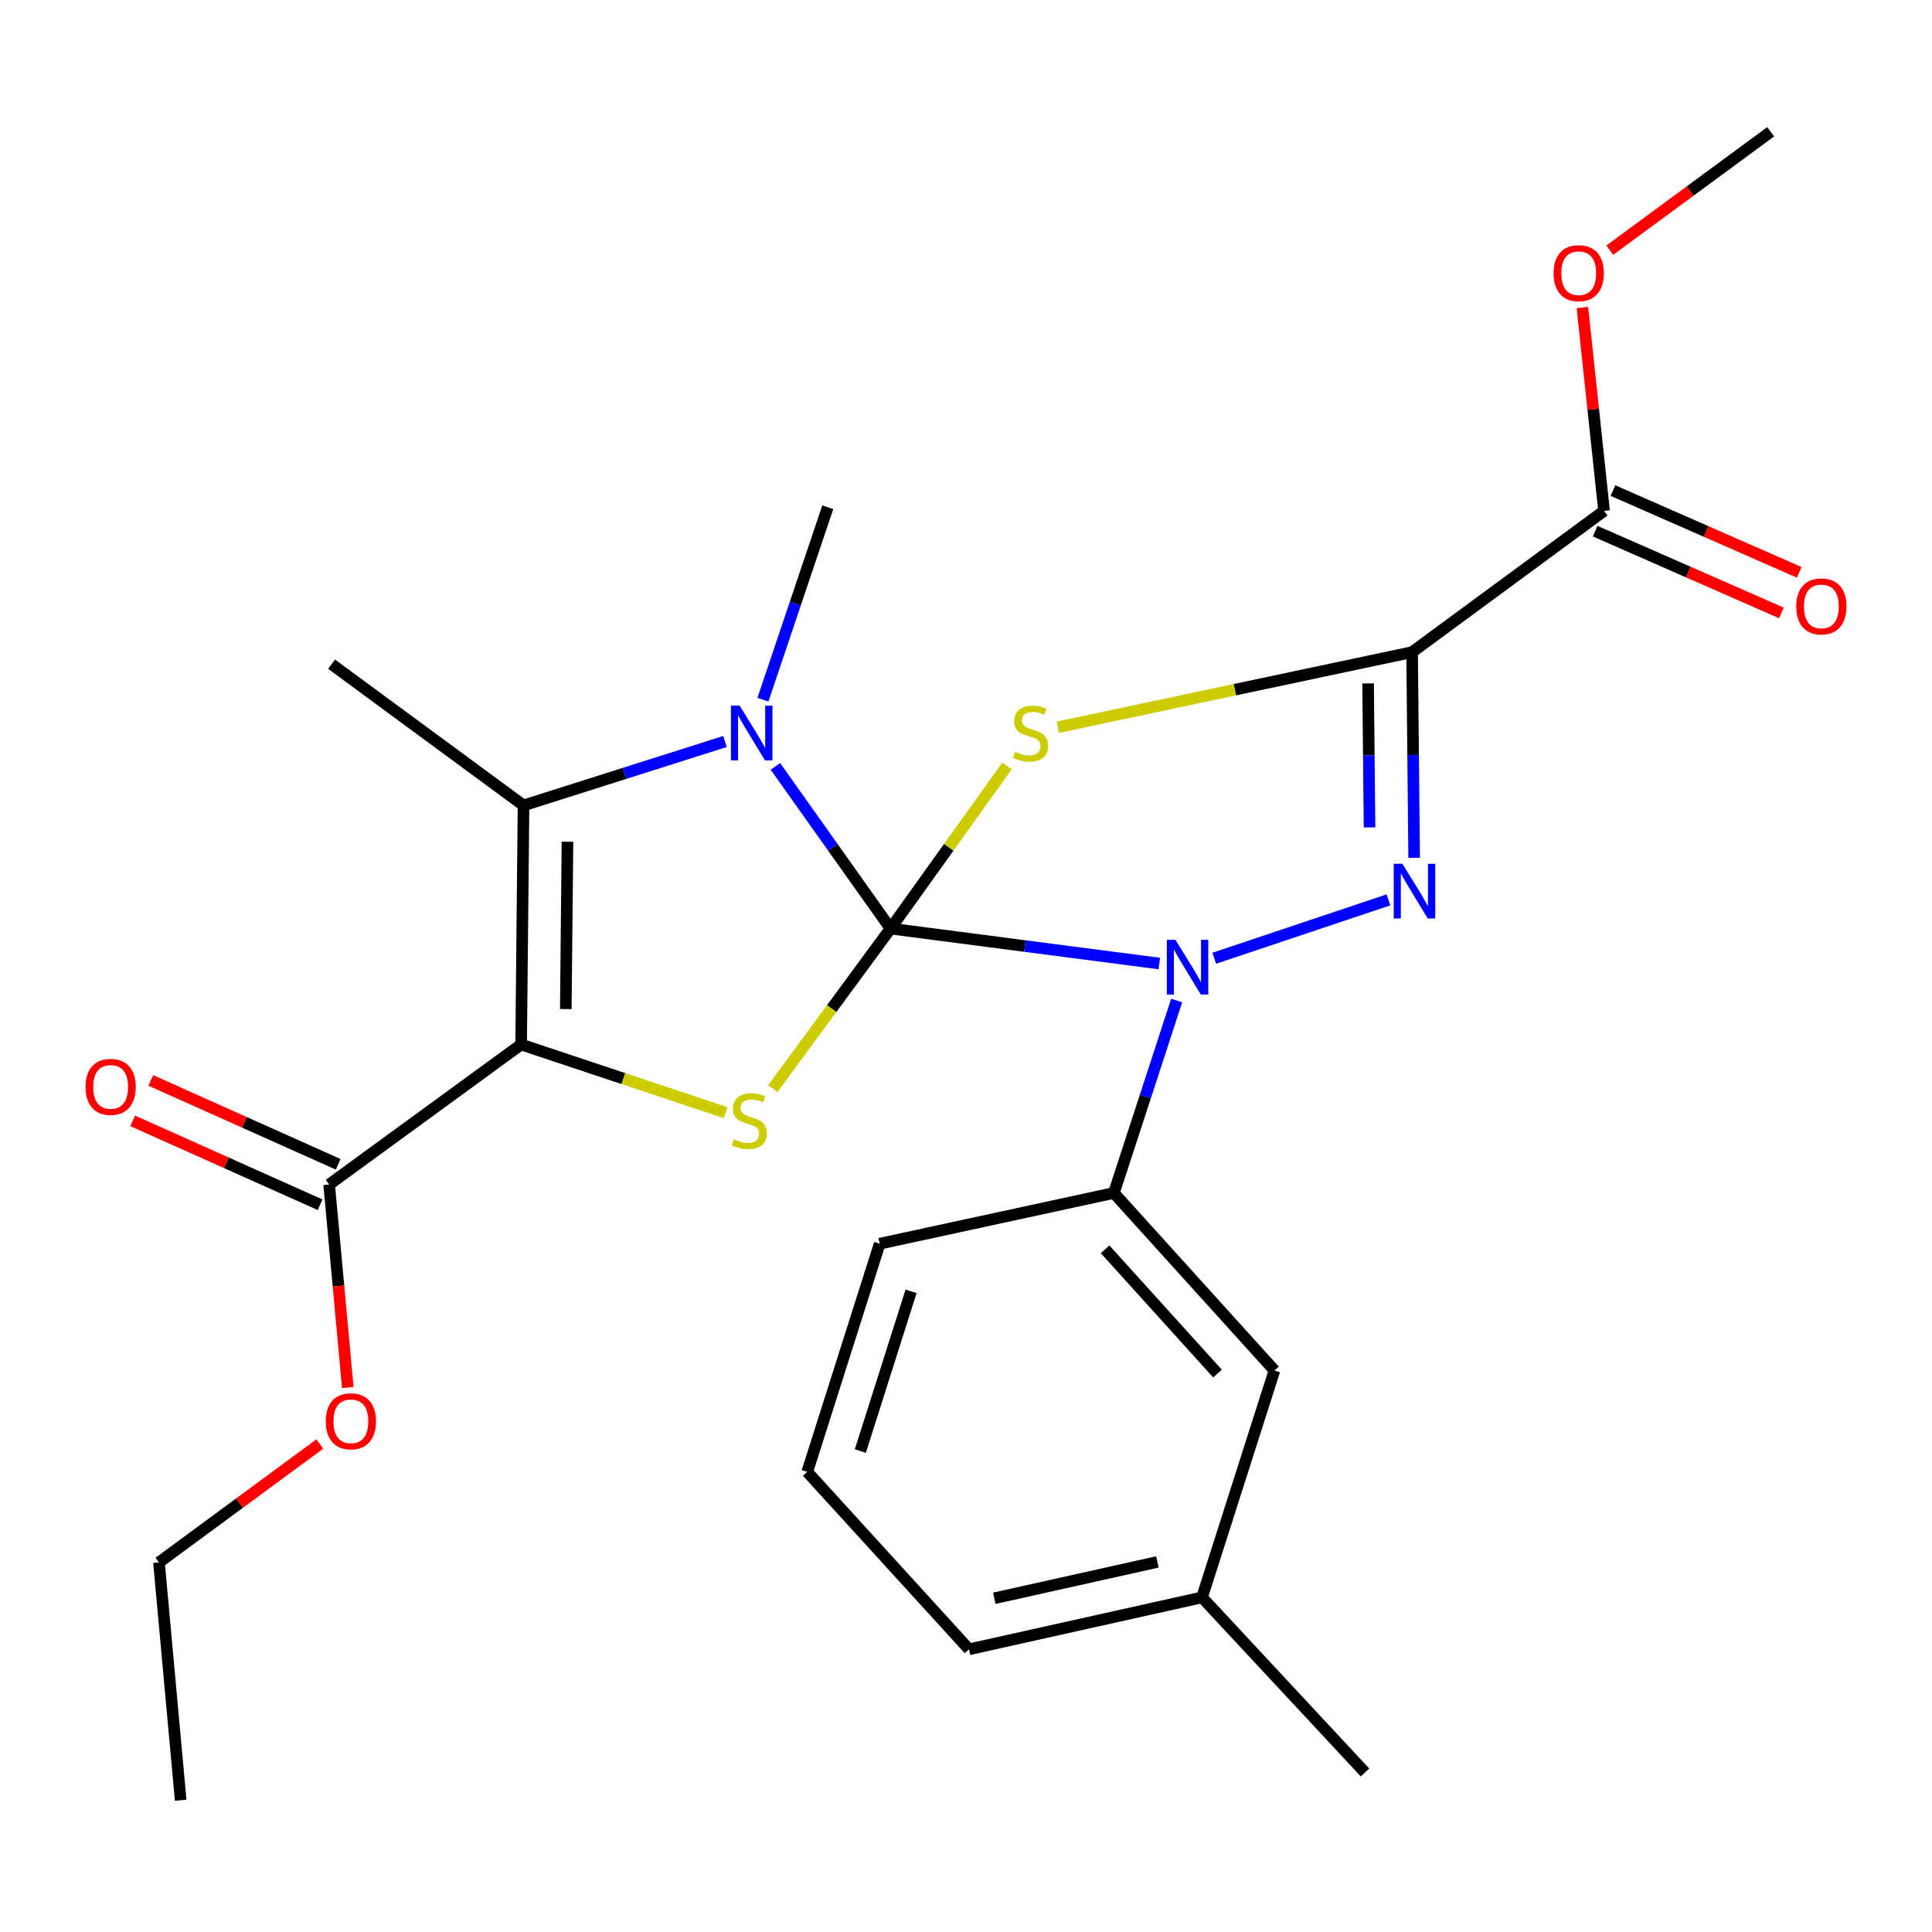 <?xml version='1.0' encoding='iso-8859-1'?>
<svg version='1.1' baseProfile='full'
              xmlns='http://www.w3.org/2000/svg'
                      xmlns:rdkit='http://www.rdkit.org/xml'
                      xmlns:xlink='http://www.w3.org/1999/xlink'
                  xml:space='preserve'
width='1000px' height='1000px' viewBox='0 0 1000 1000'>
<!-- END OF HEADER -->
<rect style='opacity:1.0;fill:#FFFFFF;stroke:none' width='1000' height='1000' x='0' y='0'> </rect>
<path class='bond-0' d='M 460.946,480.632 L 491.088,438.535' style='fill:none;fill-rule:evenodd;stroke:#000000;stroke-width:6px;stroke-linecap:butt;stroke-linejoin:miter;stroke-opacity:1' />
<path class='bond-0' d='M 491.088,438.535 L 521.23,396.437' style='fill:none;fill-rule:evenodd;stroke:#CCCC00;stroke-width:6px;stroke-linecap:butt;stroke-linejoin:miter;stroke-opacity:1' />
<path class='bond-1' d='M 460.946,480.632 L 530.498,489.678' style='fill:none;fill-rule:evenodd;stroke:#000000;stroke-width:6px;stroke-linecap:butt;stroke-linejoin:miter;stroke-opacity:1' />
<path class='bond-1' d='M 530.498,489.678 L 600.05,498.724' style='fill:none;fill-rule:evenodd;stroke:#0000FF;stroke-width:6px;stroke-linecap:butt;stroke-linejoin:miter;stroke-opacity:1' />
<path class='bond-5' d='M 460.946,480.632 L 431.141,438.652' style='fill:none;fill-rule:evenodd;stroke:#000000;stroke-width:6px;stroke-linecap:butt;stroke-linejoin:miter;stroke-opacity:1' />
<path class='bond-5' d='M 431.141,438.652 L 401.337,396.673' style='fill:none;fill-rule:evenodd;stroke:#0000FF;stroke-width:6px;stroke-linecap:butt;stroke-linejoin:miter;stroke-opacity:1' />
<path class='bond-6' d='M 460.946,480.632 L 430.471,522.048' style='fill:none;fill-rule:evenodd;stroke:#000000;stroke-width:6px;stroke-linecap:butt;stroke-linejoin:miter;stroke-opacity:1' />
<path class='bond-6' d='M 430.471,522.048 L 399.996,563.463' style='fill:none;fill-rule:evenodd;stroke:#CCCC00;stroke-width:6px;stroke-linecap:butt;stroke-linejoin:miter;stroke-opacity:1' />
<path class='bond-2' d='M 547.549,376.414 L 639.224,356.977' style='fill:none;fill-rule:evenodd;stroke:#CCCC00;stroke-width:6px;stroke-linecap:butt;stroke-linejoin:miter;stroke-opacity:1' />
<path class='bond-2' d='M 639.224,356.977 L 730.899,337.539' style='fill:none;fill-rule:evenodd;stroke:#000000;stroke-width:6px;stroke-linecap:butt;stroke-linejoin:miter;stroke-opacity:1' />
<path class='bond-4' d='M 628.503,495.986 L 718.662,465.767' style='fill:none;fill-rule:evenodd;stroke:#0000FF;stroke-width:6px;stroke-linecap:butt;stroke-linejoin:miter;stroke-opacity:1' />
<path class='bond-10' d='M 609.043,517.857 L 592.792,567.669' style='fill:none;fill-rule:evenodd;stroke:#0000FF;stroke-width:6px;stroke-linecap:butt;stroke-linejoin:miter;stroke-opacity:1' />
<path class='bond-10' d='M 592.792,567.669 L 576.541,617.482' style='fill:none;fill-rule:evenodd;stroke:#000000;stroke-width:6px;stroke-linecap:butt;stroke-linejoin:miter;stroke-opacity:1' />
<path class='bond-9' d='M 730.899,337.539 L 830.261,264.425' style='fill:none;fill-rule:evenodd;stroke:#000000;stroke-width:6px;stroke-linecap:butt;stroke-linejoin:miter;stroke-opacity:1' />
<path class='bond-27' d='M 730.899,337.539 L 731.43,390.769' style='fill:none;fill-rule:evenodd;stroke:#000000;stroke-width:6px;stroke-linecap:butt;stroke-linejoin:miter;stroke-opacity:1' />
<path class='bond-27' d='M 731.43,390.769 L 731.962,443.998' style='fill:none;fill-rule:evenodd;stroke:#0000FF;stroke-width:6px;stroke-linecap:butt;stroke-linejoin:miter;stroke-opacity:1' />
<path class='bond-27' d='M 708.124,353.737 L 708.496,390.998' style='fill:none;fill-rule:evenodd;stroke:#000000;stroke-width:6px;stroke-linecap:butt;stroke-linejoin:miter;stroke-opacity:1' />
<path class='bond-27' d='M 708.496,390.998 L 708.868,428.259' style='fill:none;fill-rule:evenodd;stroke:#0000FF;stroke-width:6px;stroke-linecap:butt;stroke-linejoin:miter;stroke-opacity:1' />
<path class='bond-3' d='M 269.739,540.622 L 322.689,558.276' style='fill:none;fill-rule:evenodd;stroke:#000000;stroke-width:6px;stroke-linecap:butt;stroke-linejoin:miter;stroke-opacity:1' />
<path class='bond-3' d='M 322.689,558.276 L 375.64,575.93' style='fill:none;fill-rule:evenodd;stroke:#CCCC00;stroke-width:6px;stroke-linecap:butt;stroke-linejoin:miter;stroke-opacity:1' />
<path class='bond-8' d='M 269.739,540.622 L 170.363,613.111' style='fill:none;fill-rule:evenodd;stroke:#000000;stroke-width:6px;stroke-linecap:butt;stroke-linejoin:miter;stroke-opacity:1' />
<path class='bond-26' d='M 269.739,540.622 L 270.975,416.884' style='fill:none;fill-rule:evenodd;stroke:#000000;stroke-width:6px;stroke-linecap:butt;stroke-linejoin:miter;stroke-opacity:1' />
<path class='bond-26' d='M 292.858,522.29 L 293.724,435.673' style='fill:none;fill-rule:evenodd;stroke:#000000;stroke-width:6px;stroke-linecap:butt;stroke-linejoin:miter;stroke-opacity:1' />
<path class='bond-7' d='M 375.243,383.8 L 323.109,400.342' style='fill:none;fill-rule:evenodd;stroke:#0000FF;stroke-width:6px;stroke-linecap:butt;stroke-linejoin:miter;stroke-opacity:1' />
<path class='bond-7' d='M 323.109,400.342 L 270.975,416.884' style='fill:none;fill-rule:evenodd;stroke:#000000;stroke-width:6px;stroke-linecap:butt;stroke-linejoin:miter;stroke-opacity:1' />
<path class='bond-14' d='M 394.89,362.166 L 411.672,312.359' style='fill:none;fill-rule:evenodd;stroke:#0000FF;stroke-width:6px;stroke-linecap:butt;stroke-linejoin:miter;stroke-opacity:1' />
<path class='bond-14' d='M 411.672,312.359 L 428.453,262.552' style='fill:none;fill-rule:evenodd;stroke:#000000;stroke-width:6px;stroke-linecap:butt;stroke-linejoin:miter;stroke-opacity:1' />
<path class='bond-17' d='M 270.975,416.884 L 171.625,343.783' style='fill:none;fill-rule:evenodd;stroke:#000000;stroke-width:6px;stroke-linecap:butt;stroke-linejoin:miter;stroke-opacity:1' />
<path class='bond-12' d='M 175.049,602.644 L 126.548,580.935' style='fill:none;fill-rule:evenodd;stroke:#000000;stroke-width:6px;stroke-linecap:butt;stroke-linejoin:miter;stroke-opacity:1' />
<path class='bond-12' d='M 126.548,580.935 L 78.048,559.225' style='fill:none;fill-rule:evenodd;stroke:#FF0000;stroke-width:6px;stroke-linecap:butt;stroke-linejoin:miter;stroke-opacity:1' />
<path class='bond-12' d='M 165.678,623.578 L 117.178,601.869' style='fill:none;fill-rule:evenodd;stroke:#000000;stroke-width:6px;stroke-linecap:butt;stroke-linejoin:miter;stroke-opacity:1' />
<path class='bond-12' d='M 117.178,601.869 L 68.677,580.16' style='fill:none;fill-rule:evenodd;stroke:#FF0000;stroke-width:6px;stroke-linecap:butt;stroke-linejoin:miter;stroke-opacity:1' />
<path class='bond-15' d='M 170.363,613.111 L 175.19,665.646' style='fill:none;fill-rule:evenodd;stroke:#000000;stroke-width:6px;stroke-linecap:butt;stroke-linejoin:miter;stroke-opacity:1' />
<path class='bond-15' d='M 175.19,665.646 L 180.016,718.18' style='fill:none;fill-rule:evenodd;stroke:#FF0000;stroke-width:6px;stroke-linecap:butt;stroke-linejoin:miter;stroke-opacity:1' />
<path class='bond-13' d='M 825.651,274.926 L 873.853,296.086' style='fill:none;fill-rule:evenodd;stroke:#000000;stroke-width:6px;stroke-linecap:butt;stroke-linejoin:miter;stroke-opacity:1' />
<path class='bond-13' d='M 873.853,296.086 L 922.054,317.246' style='fill:none;fill-rule:evenodd;stroke:#FF0000;stroke-width:6px;stroke-linecap:butt;stroke-linejoin:miter;stroke-opacity:1' />
<path class='bond-13' d='M 834.871,253.925 L 883.072,275.085' style='fill:none;fill-rule:evenodd;stroke:#000000;stroke-width:6px;stroke-linecap:butt;stroke-linejoin:miter;stroke-opacity:1' />
<path class='bond-13' d='M 883.072,275.085 L 931.274,296.245' style='fill:none;fill-rule:evenodd;stroke:#FF0000;stroke-width:6px;stroke-linecap:butt;stroke-linejoin:miter;stroke-opacity:1' />
<path class='bond-16' d='M 830.261,264.425 L 824.651,211.802' style='fill:none;fill-rule:evenodd;stroke:#000000;stroke-width:6px;stroke-linecap:butt;stroke-linejoin:miter;stroke-opacity:1' />
<path class='bond-16' d='M 824.651,211.802 L 819.04,159.179' style='fill:none;fill-rule:evenodd;stroke:#FF0000;stroke-width:6px;stroke-linecap:butt;stroke-linejoin:miter;stroke-opacity:1' />
<path class='bond-11' d='M 576.541,617.482 L 659.658,709.352' style='fill:none;fill-rule:evenodd;stroke:#000000;stroke-width:6px;stroke-linecap:butt;stroke-linejoin:miter;stroke-opacity:1' />
<path class='bond-11' d='M 572.001,646.65 L 630.182,710.959' style='fill:none;fill-rule:evenodd;stroke:#000000;stroke-width:6px;stroke-linecap:butt;stroke-linejoin:miter;stroke-opacity:1' />
<path class='bond-19' d='M 576.541,617.482 L 455.326,643.743' style='fill:none;fill-rule:evenodd;stroke:#000000;stroke-width:6px;stroke-linecap:butt;stroke-linejoin:miter;stroke-opacity:1' />
<path class='bond-18' d='M 659.658,709.352 L 622.158,826.808' style='fill:none;fill-rule:evenodd;stroke:#000000;stroke-width:6px;stroke-linecap:butt;stroke-linejoin:miter;stroke-opacity:1' />
<path class='bond-22' d='M 165.531,747.415 L 123.904,778.058' style='fill:none;fill-rule:evenodd;stroke:#FF0000;stroke-width:6px;stroke-linecap:butt;stroke-linejoin:miter;stroke-opacity:1' />
<path class='bond-22' d='M 123.904,778.058 L 82.278,808.701' style='fill:none;fill-rule:evenodd;stroke:#000000;stroke-width:6px;stroke-linecap:butt;stroke-linejoin:miter;stroke-opacity:1' />
<path class='bond-24' d='M 833.221,129.488 L 874.854,98.849' style='fill:none;fill-rule:evenodd;stroke:#FF0000;stroke-width:6px;stroke-linecap:butt;stroke-linejoin:miter;stroke-opacity:1' />
<path class='bond-24' d='M 874.854,98.849 L 916.486,68.21' style='fill:none;fill-rule:evenodd;stroke:#000000;stroke-width:6px;stroke-linecap:butt;stroke-linejoin:miter;stroke-opacity:1' />
<path class='bond-23' d='M 622.158,826.808 L 706.523,917.429' style='fill:none;fill-rule:evenodd;stroke:#000000;stroke-width:6px;stroke-linecap:butt;stroke-linejoin:miter;stroke-opacity:1' />
<path class='bond-28' d='M 622.158,826.808 L 501.555,853.681' style='fill:none;fill-rule:evenodd;stroke:#000000;stroke-width:6px;stroke-linecap:butt;stroke-linejoin:miter;stroke-opacity:1' />
<path class='bond-28' d='M 599.079,808.452 L 514.657,827.263' style='fill:none;fill-rule:evenodd;stroke:#000000;stroke-width:6px;stroke-linecap:butt;stroke-linejoin:miter;stroke-opacity:1' />
<path class='bond-20' d='M 455.326,643.743 L 417.827,761.836' style='fill:none;fill-rule:evenodd;stroke:#000000;stroke-width:6px;stroke-linecap:butt;stroke-linejoin:miter;stroke-opacity:1' />
<path class='bond-20' d='M 471.561,668.399 L 445.312,751.064' style='fill:none;fill-rule:evenodd;stroke:#000000;stroke-width:6px;stroke-linecap:butt;stroke-linejoin:miter;stroke-opacity:1' />
<path class='bond-21' d='M 417.827,761.836 L 501.555,853.681' style='fill:none;fill-rule:evenodd;stroke:#000000;stroke-width:6px;stroke-linecap:butt;stroke-linejoin:miter;stroke-opacity:1' />
<path class='bond-25' d='M 82.278,808.701 L 93.516,931.79' style='fill:none;fill-rule:evenodd;stroke:#000000;stroke-width:6px;stroke-linecap:butt;stroke-linejoin:miter;stroke-opacity:1' />
<path  class='atom-1' d='M 525.422 389.129
Q 525.742 389.249, 527.062 389.809
Q 528.382 390.369, 529.822 390.729
Q 531.302 391.049, 532.742 391.049
Q 535.422 391.049, 536.982 389.769
Q 538.542 388.449, 538.542 386.169
Q 538.542 384.609, 537.742 383.649
Q 536.982 382.689, 535.782 382.169
Q 534.582 381.649, 532.582 381.049
Q 530.062 380.289, 528.542 379.569
Q 527.062 378.849, 525.982 377.329
Q 524.942 375.809, 524.942 373.249
Q 524.942 369.689, 527.342 367.489
Q 529.782 365.289, 534.582 365.289
Q 537.862 365.289, 541.582 366.849
L 540.662 369.929
Q 537.262 368.529, 534.702 368.529
Q 531.942 368.529, 530.422 369.689
Q 528.902 370.809, 528.942 372.769
Q 528.942 374.289, 529.702 375.209
Q 530.502 376.129, 531.622 376.649
Q 532.782 377.169, 534.702 377.769
Q 537.262 378.569, 538.782 379.369
Q 540.302 380.169, 541.382 381.809
Q 542.502 383.409, 542.502 386.169
Q 542.502 390.089, 539.862 392.209
Q 537.262 394.289, 532.902 394.289
Q 530.382 394.289, 528.462 393.729
Q 526.582 393.209, 524.342 392.289
L 525.422 389.129
' fill='#CCCC00'/>
<path  class='atom-2' d='M 608.406 486.464
L 617.686 501.464
Q 618.606 502.944, 620.086 505.624
Q 621.566 508.304, 621.646 508.464
L 621.646 486.464
L 625.406 486.464
L 625.406 514.784
L 621.526 514.784
L 611.566 498.384
Q 610.406 496.464, 609.166 494.264
Q 607.966 492.064, 607.606 491.384
L 607.606 514.784
L 603.926 514.784
L 603.926 486.464
L 608.406 486.464
' fill='#0000FF'/>
<path  class='atom-5' d='M 725.875 447.091
L 735.155 462.091
Q 736.075 463.571, 737.555 466.251
Q 739.035 468.931, 739.115 469.091
L 739.115 447.091
L 742.875 447.091
L 742.875 475.411
L 738.995 475.411
L 729.035 459.011
Q 727.875 457.091, 726.635 454.891
Q 725.435 452.691, 725.075 452.011
L 725.075 475.411
L 721.395 475.411
L 721.395 447.091
L 725.875 447.091
' fill='#0000FF'/>
<path  class='atom-6' d='M 382.821 365.249
L 392.101 380.249
Q 393.021 381.729, 394.501 384.409
Q 395.981 387.089, 396.061 387.249
L 396.061 365.249
L 399.821 365.249
L 399.821 393.569
L 395.941 393.569
L 385.981 377.169
Q 384.821 375.249, 383.581 373.049
Q 382.381 370.849, 382.021 370.169
L 382.021 393.569
L 378.341 393.569
L 378.341 365.249
L 382.821 365.249
' fill='#0000FF'/>
<path  class='atom-7' d='M 379.832 589.715
Q 380.152 589.835, 381.472 590.395
Q 382.792 590.955, 384.232 591.315
Q 385.712 591.635, 387.152 591.635
Q 389.832 591.635, 391.392 590.355
Q 392.952 589.035, 392.952 586.755
Q 392.952 585.195, 392.152 584.235
Q 391.392 583.275, 390.192 582.755
Q 388.992 582.235, 386.992 581.635
Q 384.472 580.875, 382.952 580.155
Q 381.472 579.435, 380.392 577.915
Q 379.352 576.395, 379.352 573.835
Q 379.352 570.275, 381.752 568.075
Q 384.192 565.875, 388.992 565.875
Q 392.272 565.875, 395.992 567.435
L 395.072 570.515
Q 391.672 569.115, 389.112 569.115
Q 386.352 569.115, 384.832 570.275
Q 383.312 571.395, 383.352 573.355
Q 383.352 574.875, 384.112 575.795
Q 384.912 576.715, 386.032 577.235
Q 387.192 577.755, 389.112 578.355
Q 391.672 579.155, 393.192 579.955
Q 394.712 580.755, 395.792 582.395
Q 396.912 583.995, 396.912 586.755
Q 396.912 590.675, 394.272 592.795
Q 391.672 594.875, 387.312 594.875
Q 384.792 594.875, 382.872 594.315
Q 380.992 593.795, 378.752 592.875
L 379.832 589.715
' fill='#CCCC00'/>
<path  class='atom-13' d='M 44.265 562.567
Q 44.265 555.767, 47.625 551.967
Q 50.985 548.167, 57.265 548.167
Q 63.545 548.167, 66.905 551.967
Q 70.265 555.767, 70.265 562.567
Q 70.265 569.447, 66.865 573.367
Q 63.465 577.247, 57.265 577.247
Q 51.025 577.247, 47.625 573.367
Q 44.265 569.487, 44.265 562.567
M 57.265 574.047
Q 61.585 574.047, 63.905 571.167
Q 66.265 568.247, 66.265 562.567
Q 66.265 557.007, 63.905 554.207
Q 61.585 551.367, 57.265 551.367
Q 52.945 551.367, 50.585 554.167
Q 48.265 556.967, 48.265 562.567
Q 48.265 568.287, 50.585 571.167
Q 52.945 574.047, 57.265 574.047
' fill='#FF0000'/>
<path  class='atom-14' d='M 929.735 313.881
Q 929.735 307.081, 933.095 303.281
Q 936.455 299.481, 942.735 299.481
Q 949.015 299.481, 952.375 303.281
Q 955.735 307.081, 955.735 313.881
Q 955.735 320.761, 952.335 324.681
Q 948.935 328.561, 942.735 328.561
Q 936.495 328.561, 933.095 324.681
Q 929.735 320.801, 929.735 313.881
M 942.735 325.361
Q 947.055 325.361, 949.375 322.481
Q 951.735 319.561, 951.735 313.881
Q 951.735 308.321, 949.375 305.521
Q 947.055 302.681, 942.735 302.681
Q 938.415 302.681, 936.055 305.481
Q 933.735 308.281, 933.735 313.881
Q 933.735 319.601, 936.055 322.481
Q 938.415 325.361, 942.735 325.361
' fill='#FF0000'/>
<path  class='atom-16' d='M 168.615 735.655
Q 168.615 728.855, 171.975 725.055
Q 175.335 721.255, 181.615 721.255
Q 187.895 721.255, 191.255 725.055
Q 194.615 728.855, 194.615 735.655
Q 194.615 742.535, 191.215 746.455
Q 187.815 750.335, 181.615 750.335
Q 175.375 750.335, 171.975 746.455
Q 168.615 742.575, 168.615 735.655
M 181.615 747.135
Q 185.935 747.135, 188.255 744.255
Q 190.615 741.335, 190.615 735.655
Q 190.615 730.095, 188.255 727.295
Q 185.935 724.455, 181.615 724.455
Q 177.295 724.455, 174.935 727.255
Q 172.615 730.055, 172.615 735.655
Q 172.615 741.375, 174.935 744.255
Q 177.295 747.135, 181.615 747.135
' fill='#FF0000'/>
<path  class='atom-17' d='M 804.137 141.404
Q 804.137 134.604, 807.497 130.804
Q 810.857 127.004, 817.137 127.004
Q 823.417 127.004, 826.777 130.804
Q 830.137 134.604, 830.137 141.404
Q 830.137 148.284, 826.737 152.204
Q 823.337 156.084, 817.137 156.084
Q 810.897 156.084, 807.497 152.204
Q 804.137 148.324, 804.137 141.404
M 817.137 152.884
Q 821.457 152.884, 823.777 150.004
Q 826.137 147.084, 826.137 141.404
Q 826.137 135.844, 823.777 133.044
Q 821.457 130.204, 817.137 130.204
Q 812.817 130.204, 810.457 133.004
Q 808.137 135.804, 808.137 141.404
Q 808.137 147.124, 810.457 150.004
Q 812.817 152.884, 817.137 152.884
' fill='#FF0000'/>
</svg>
